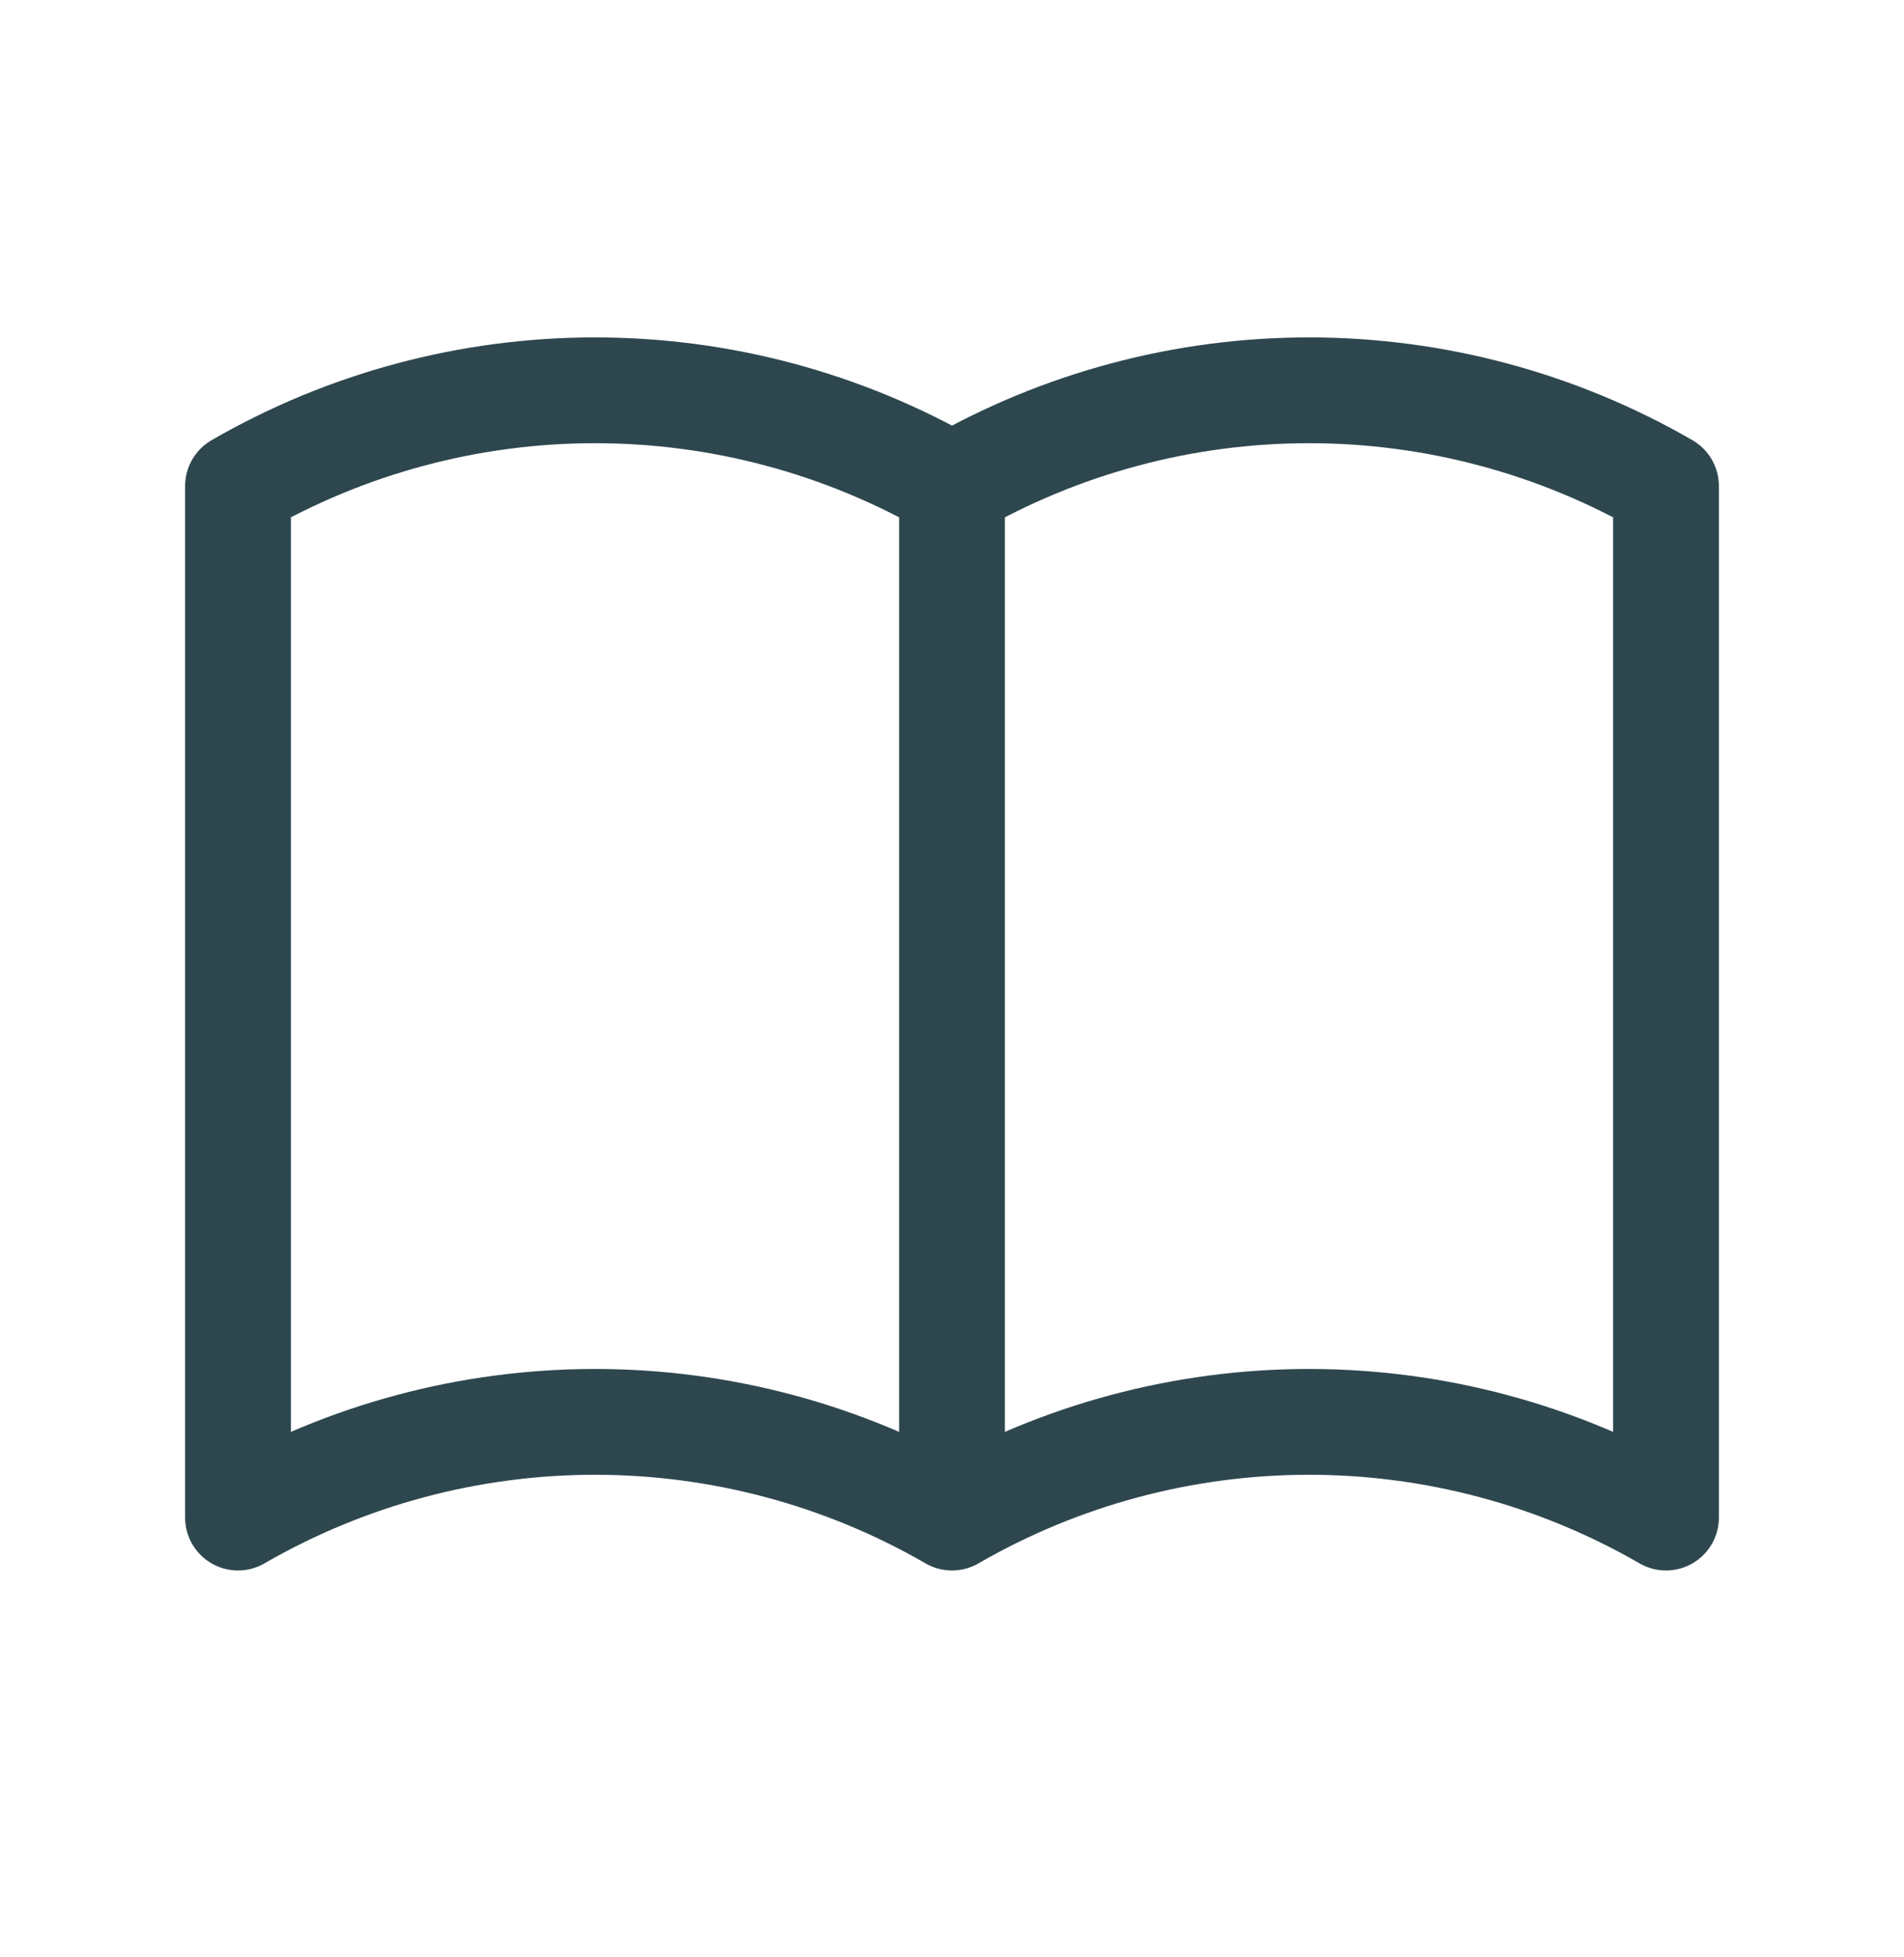 <svg width="36" height="37" viewBox="0 0 36 37" fill="none" xmlns="http://www.w3.org/2000/svg">
<path d="M18 28.687C15.948 27.502 13.62 26.878 11.25 26.878C8.88 26.878 6.552 27.502 4.5 28.687V9.187C6.552 8.002 8.88 7.378 11.25 7.378C13.62 7.378 15.948 8.002 18 9.187M18 28.687C20.052 27.502 22.38 26.878 24.75 26.878C27.12 26.878 29.448 27.502 31.5 28.687V9.187C29.448 8.002 27.12 7.378 24.75 7.378C22.38 7.378 20.052 8.002 18 9.187M18 28.687V9.187" stroke="#2E474F" stroke-width="2" stroke-linecap="round" stroke-linejoin="round"/>
</svg>
